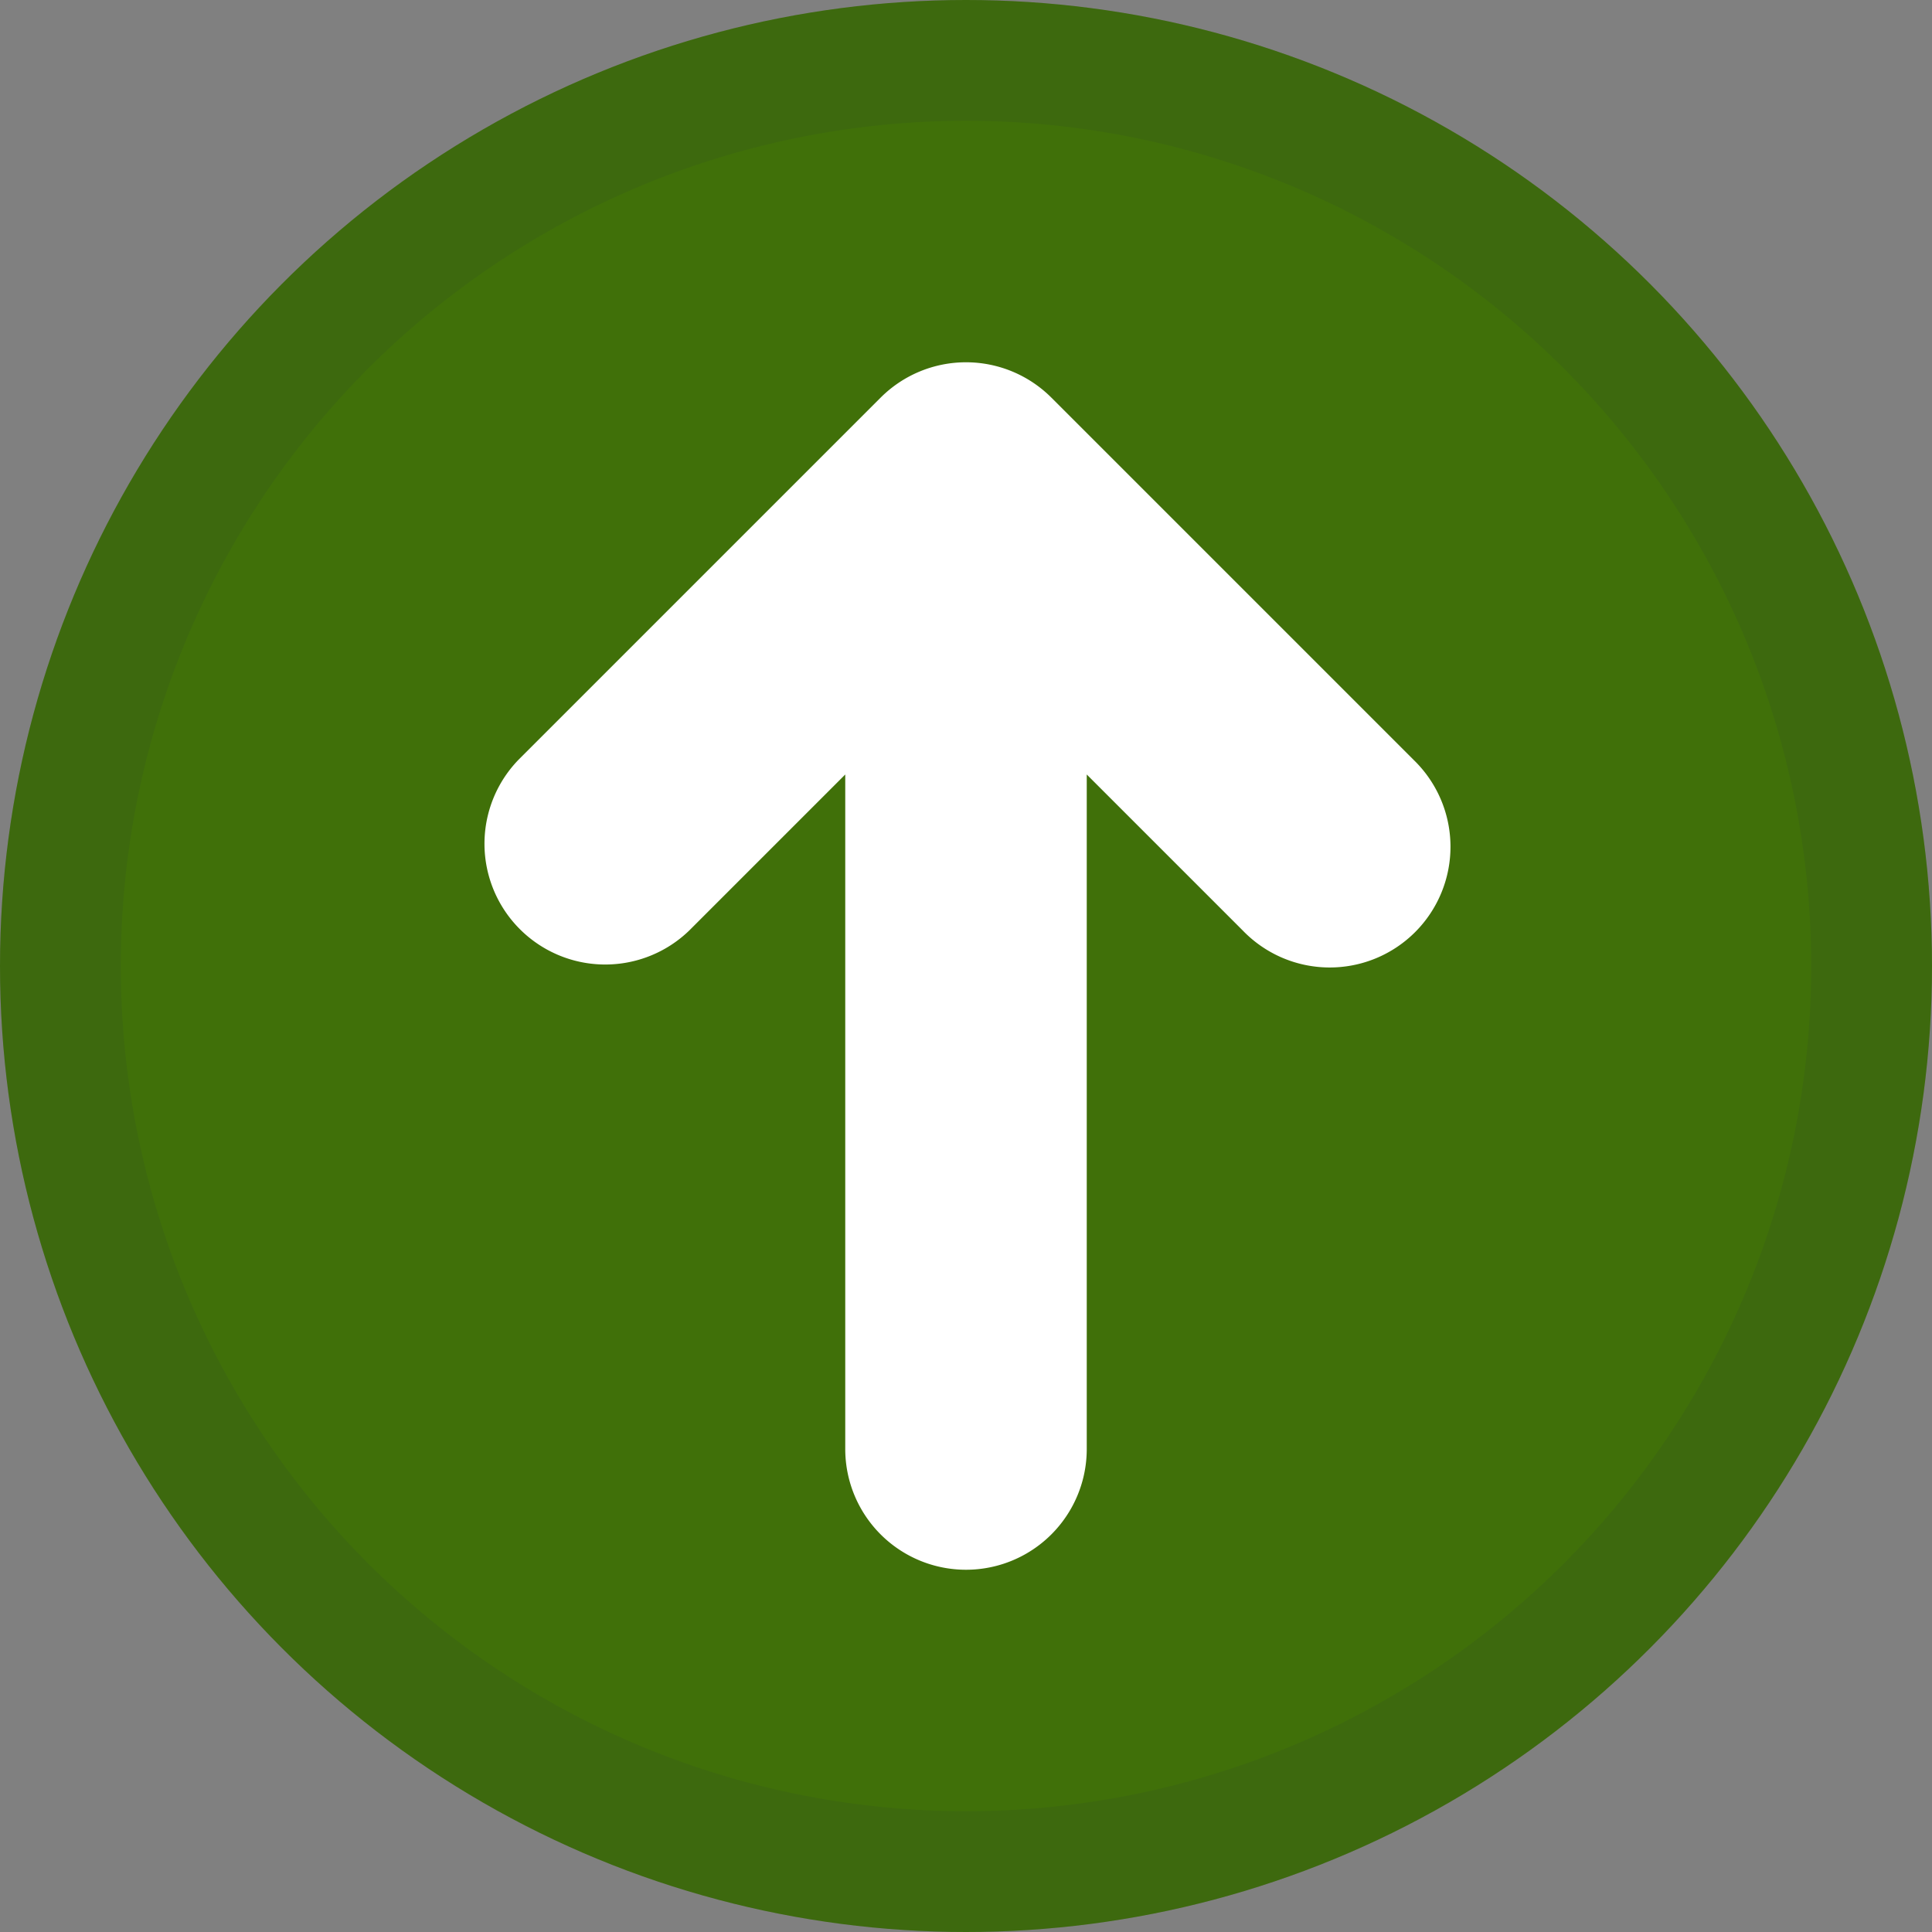 <svg xmlns="http://www.w3.org/2000/svg" fill="none" viewBox="0 0 16 16" class="acv-icon"><rect x="0" y="0" width="16" height="16" fill="#808080" stroke="none"/><circle cx="8" cy="8" r="8" fill="#407009"/><circle cx="8" cy="8" r="7.5" stroke="#243143" stroke-opacity=".1"/><path fill="#fff" d="M8.707 3.293a1 1 0 0 0-1.414 0l-3 3a1 1 0 0 0 1.414 1.414L7 6.414V12a1 1 0 1 0 2 0V6.414l1.293 1.293a1 1 0 1 0 1.414-1.414l-3-3Z"/></svg>